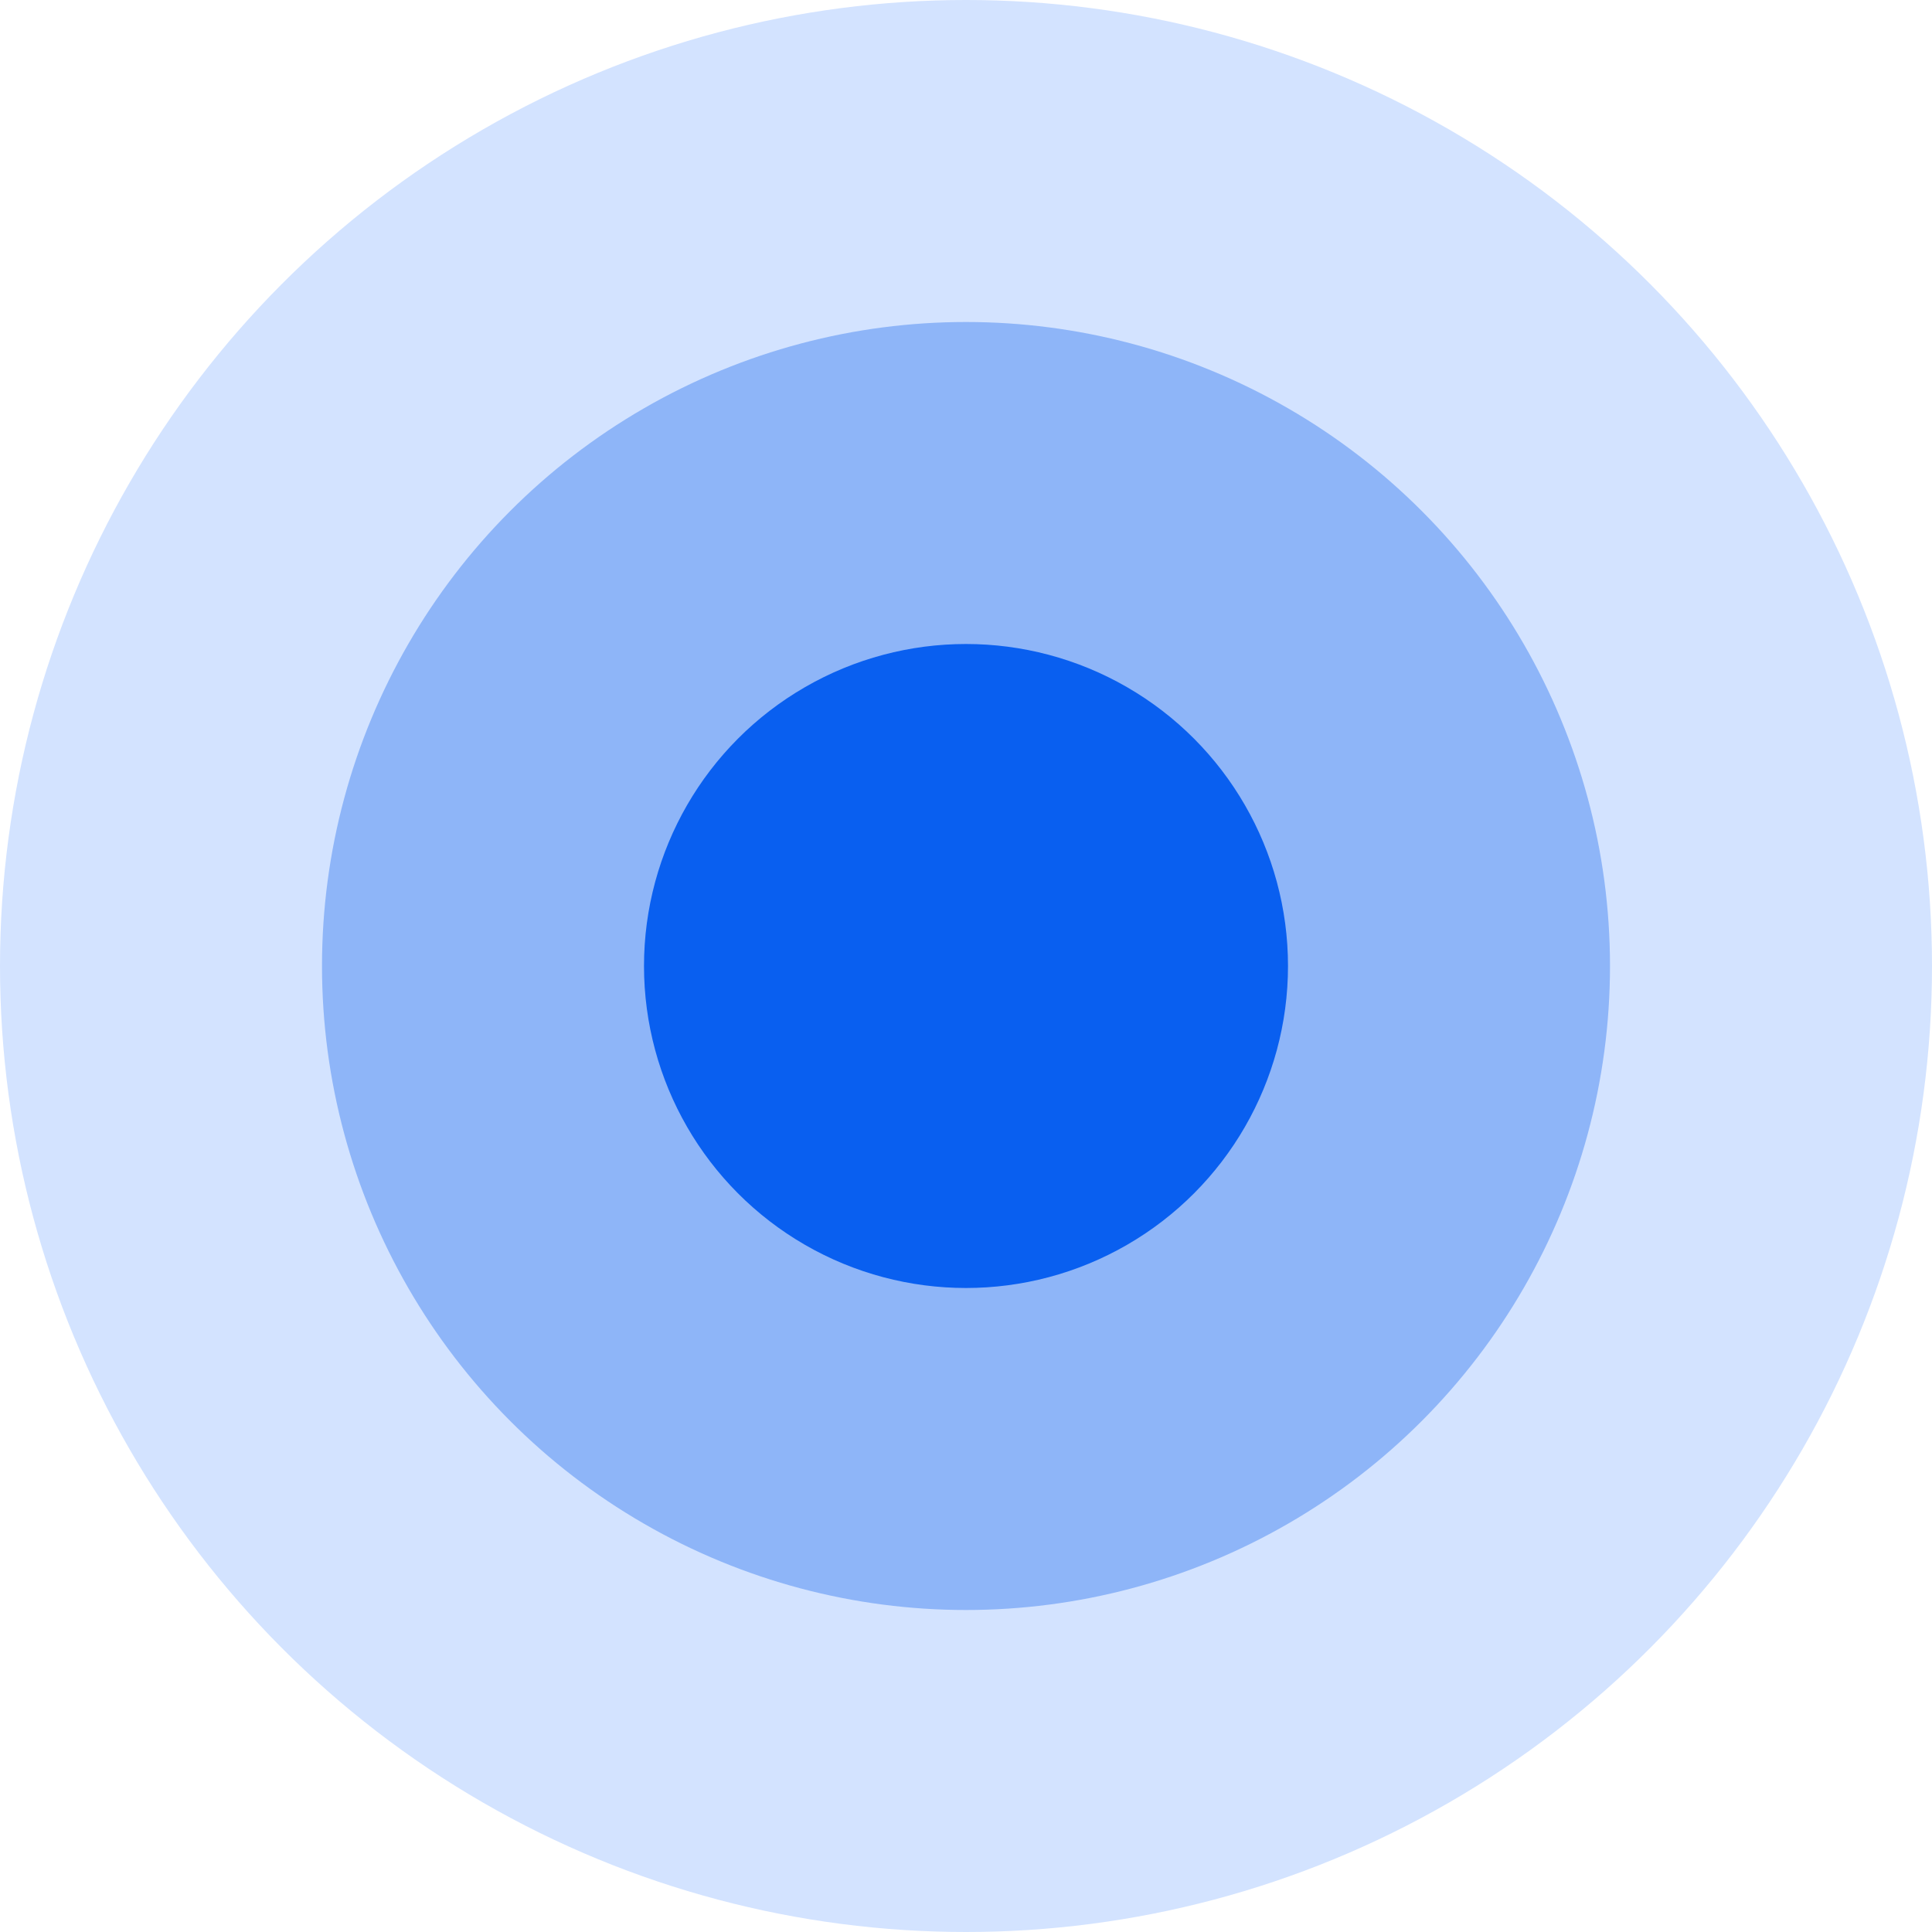 <svg width="12" height="12" viewBox="0 0 12 12" fill="none" xmlns="http://www.w3.org/2000/svg">
<circle cx="6" cy="6" r="6" fill="#D3E3FF"/>
<circle cx="6" cy="6" r="4" fill="#8EB5F8"/>
<circle cx="6" cy="6" r="2" fill="#095FF0"/>
</svg>
